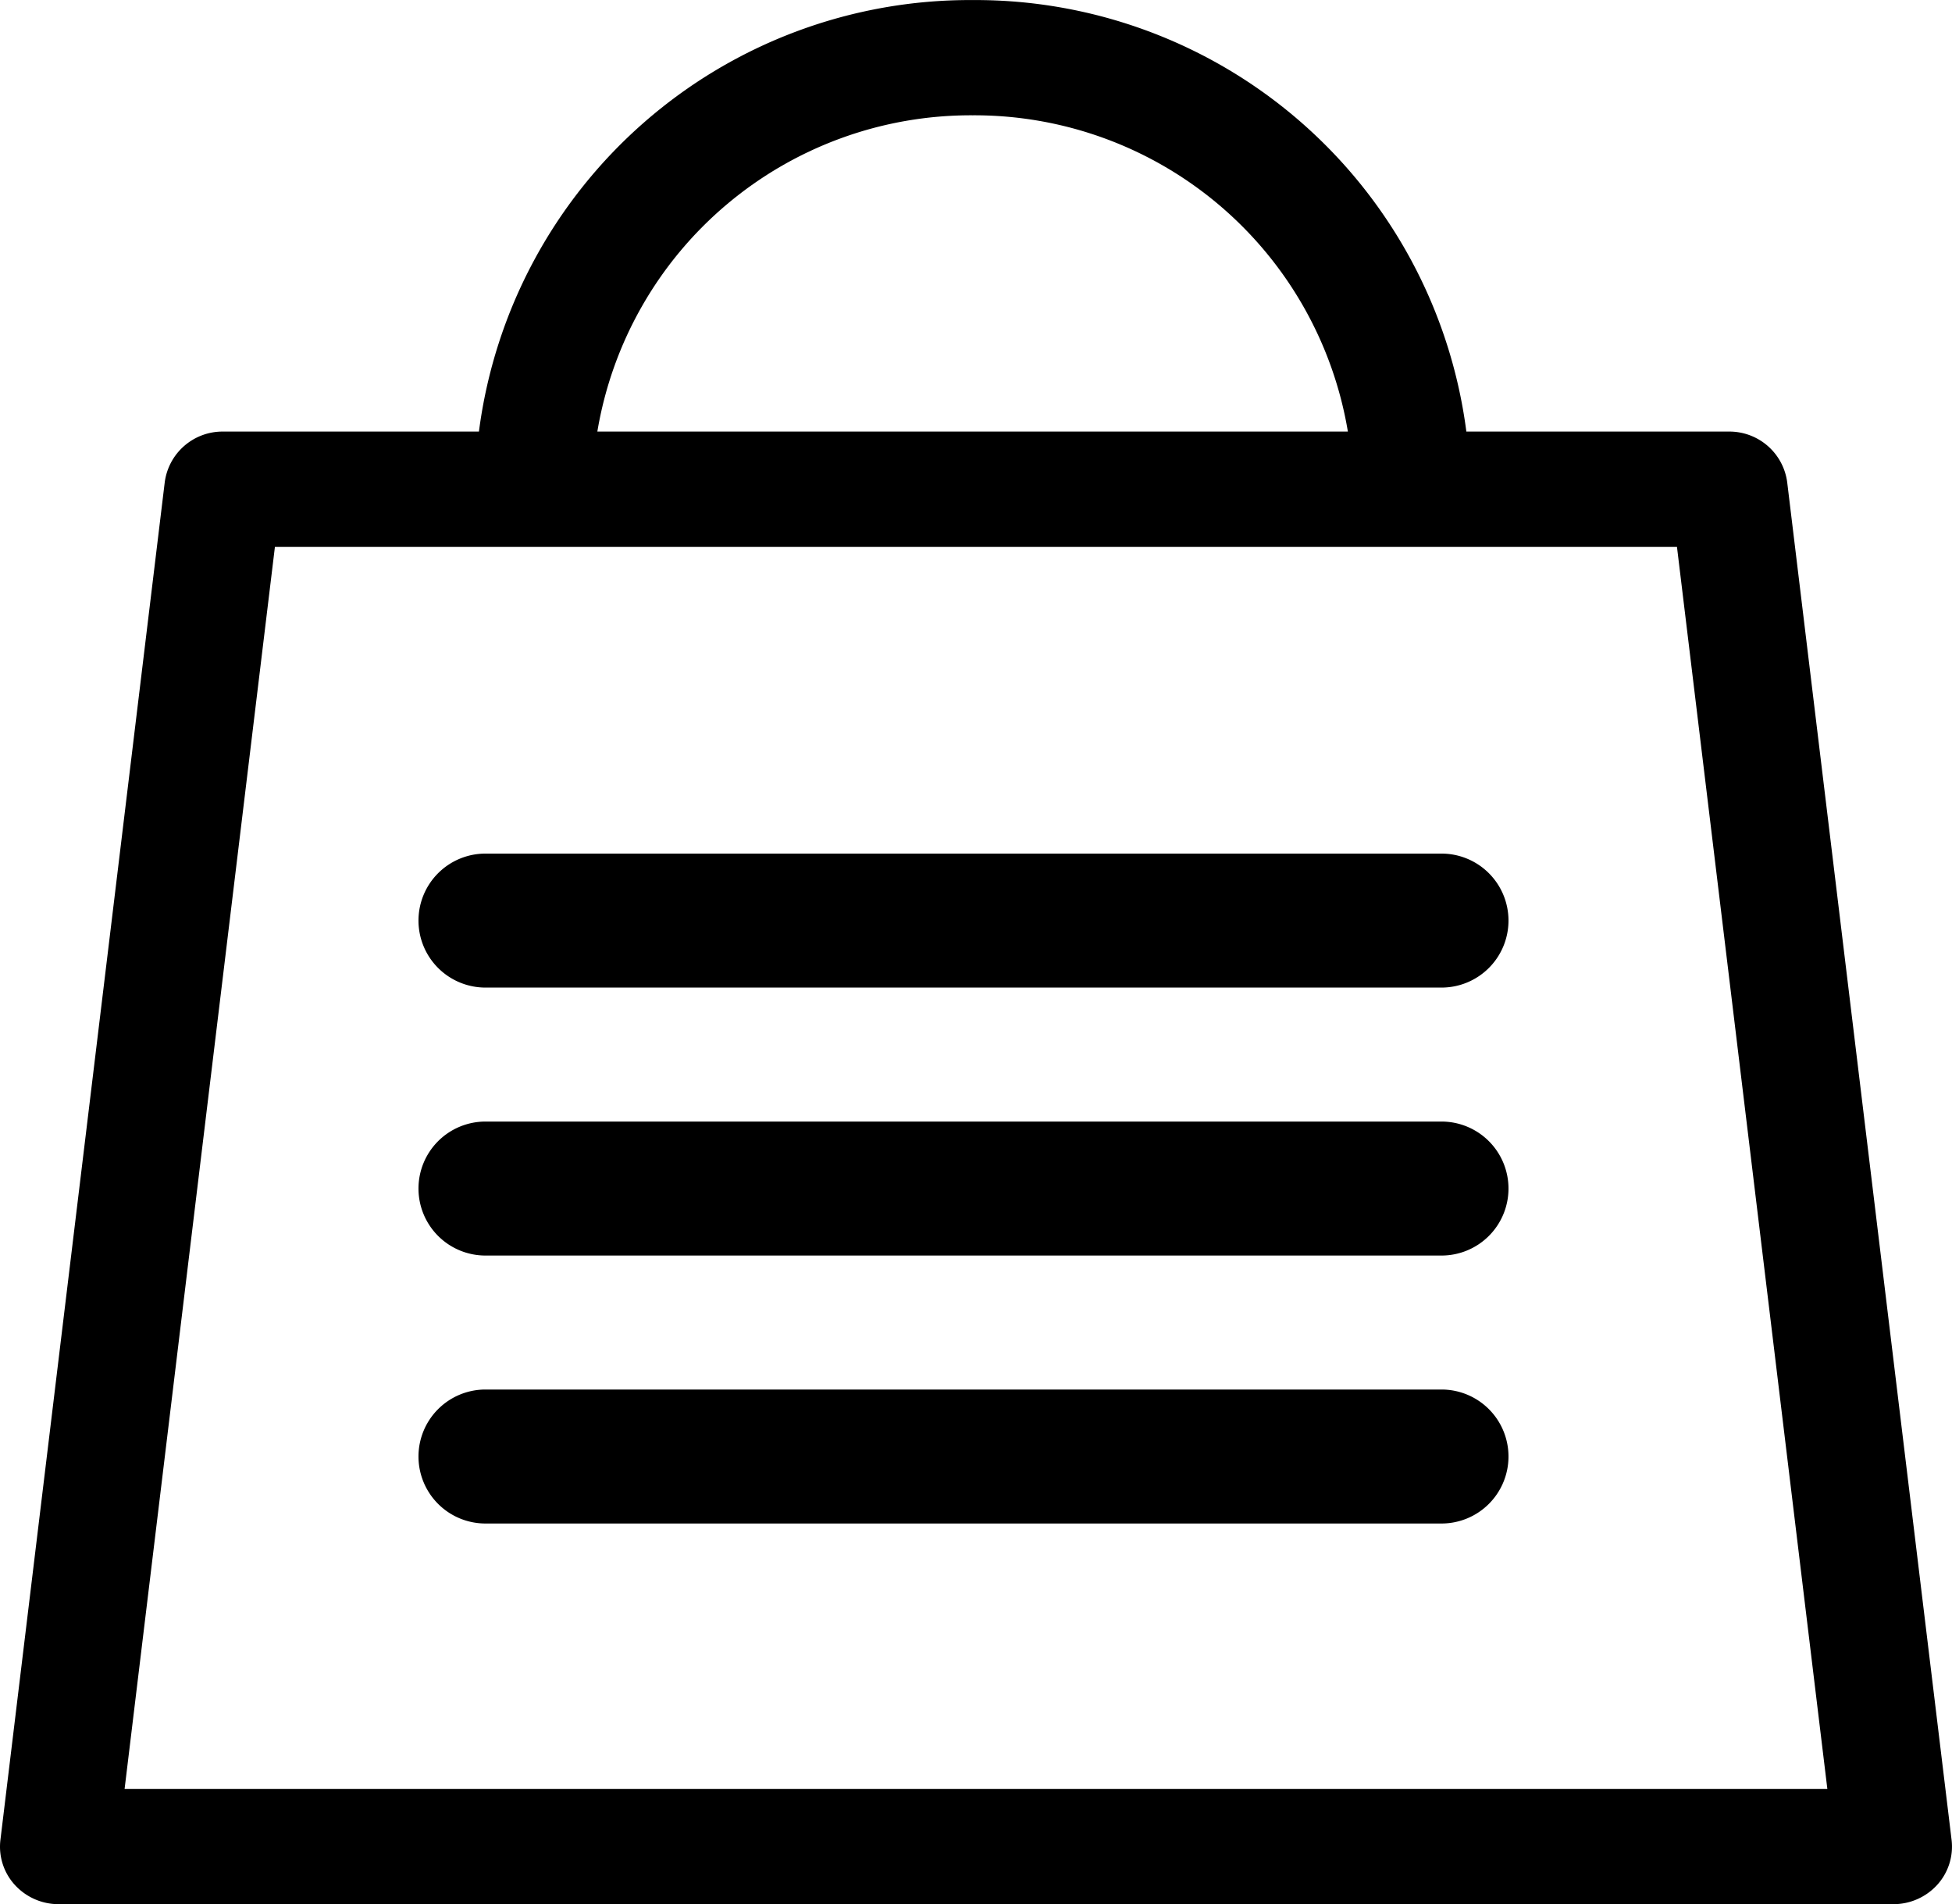 <svg xmlns="http://www.w3.org/2000/svg" width="32.292" height="31.494" viewBox="0 0 32.292 31.494"><g transform="translate(3.564 -3.074)"><path d="M-1556.094-19.83a.979.979,0,0,1-.725-.319.937.937,0,0,1-.238-.745l2.718-22.451a.964.964,0,0,1,.964-.841h4.234a8.19,8.19,0,0,1,8.168-7.137,8.189,8.189,0,0,1,8.167,7.137h4.346a.964.964,0,0,1,.962.841l2.719,22.451a.941.941,0,0,1-.238.745.979.979,0,0,1-.725.319Zm1.091-1.905h28.169l-2.488-20.545h-23.194Zm7.821-22.451h12.416a6.263,6.263,0,0,0-6.208-5.231A6.263,6.263,0,0,0-1547.182-44.186Zm-1.851,18.06a1.108,1.108,0,0,1-1.108-1.108,1.108,1.108,0,0,1,1.108-1.108h15.816a1.108,1.108,0,0,1,1.108,1.108,1.108,1.108,0,0,1-1.108,1.108Zm0-4.432a1.108,1.108,0,0,1-1.108-1.108,1.108,1.108,0,0,1,1.108-1.108h15.816a1.108,1.108,0,0,1,1.108,1.108,1.108,1.108,0,0,1-1.108,1.108Zm0-4.432a1.108,1.108,0,0,1-1.108-1.108,1.108,1.108,0,0,1,1.108-1.108h15.816a1.108,1.108,0,0,1,1.108,1.108,1.108,1.108,0,0,1-1.108,1.108Z" transform="translate(1553.5 54.398)"/></g></svg>